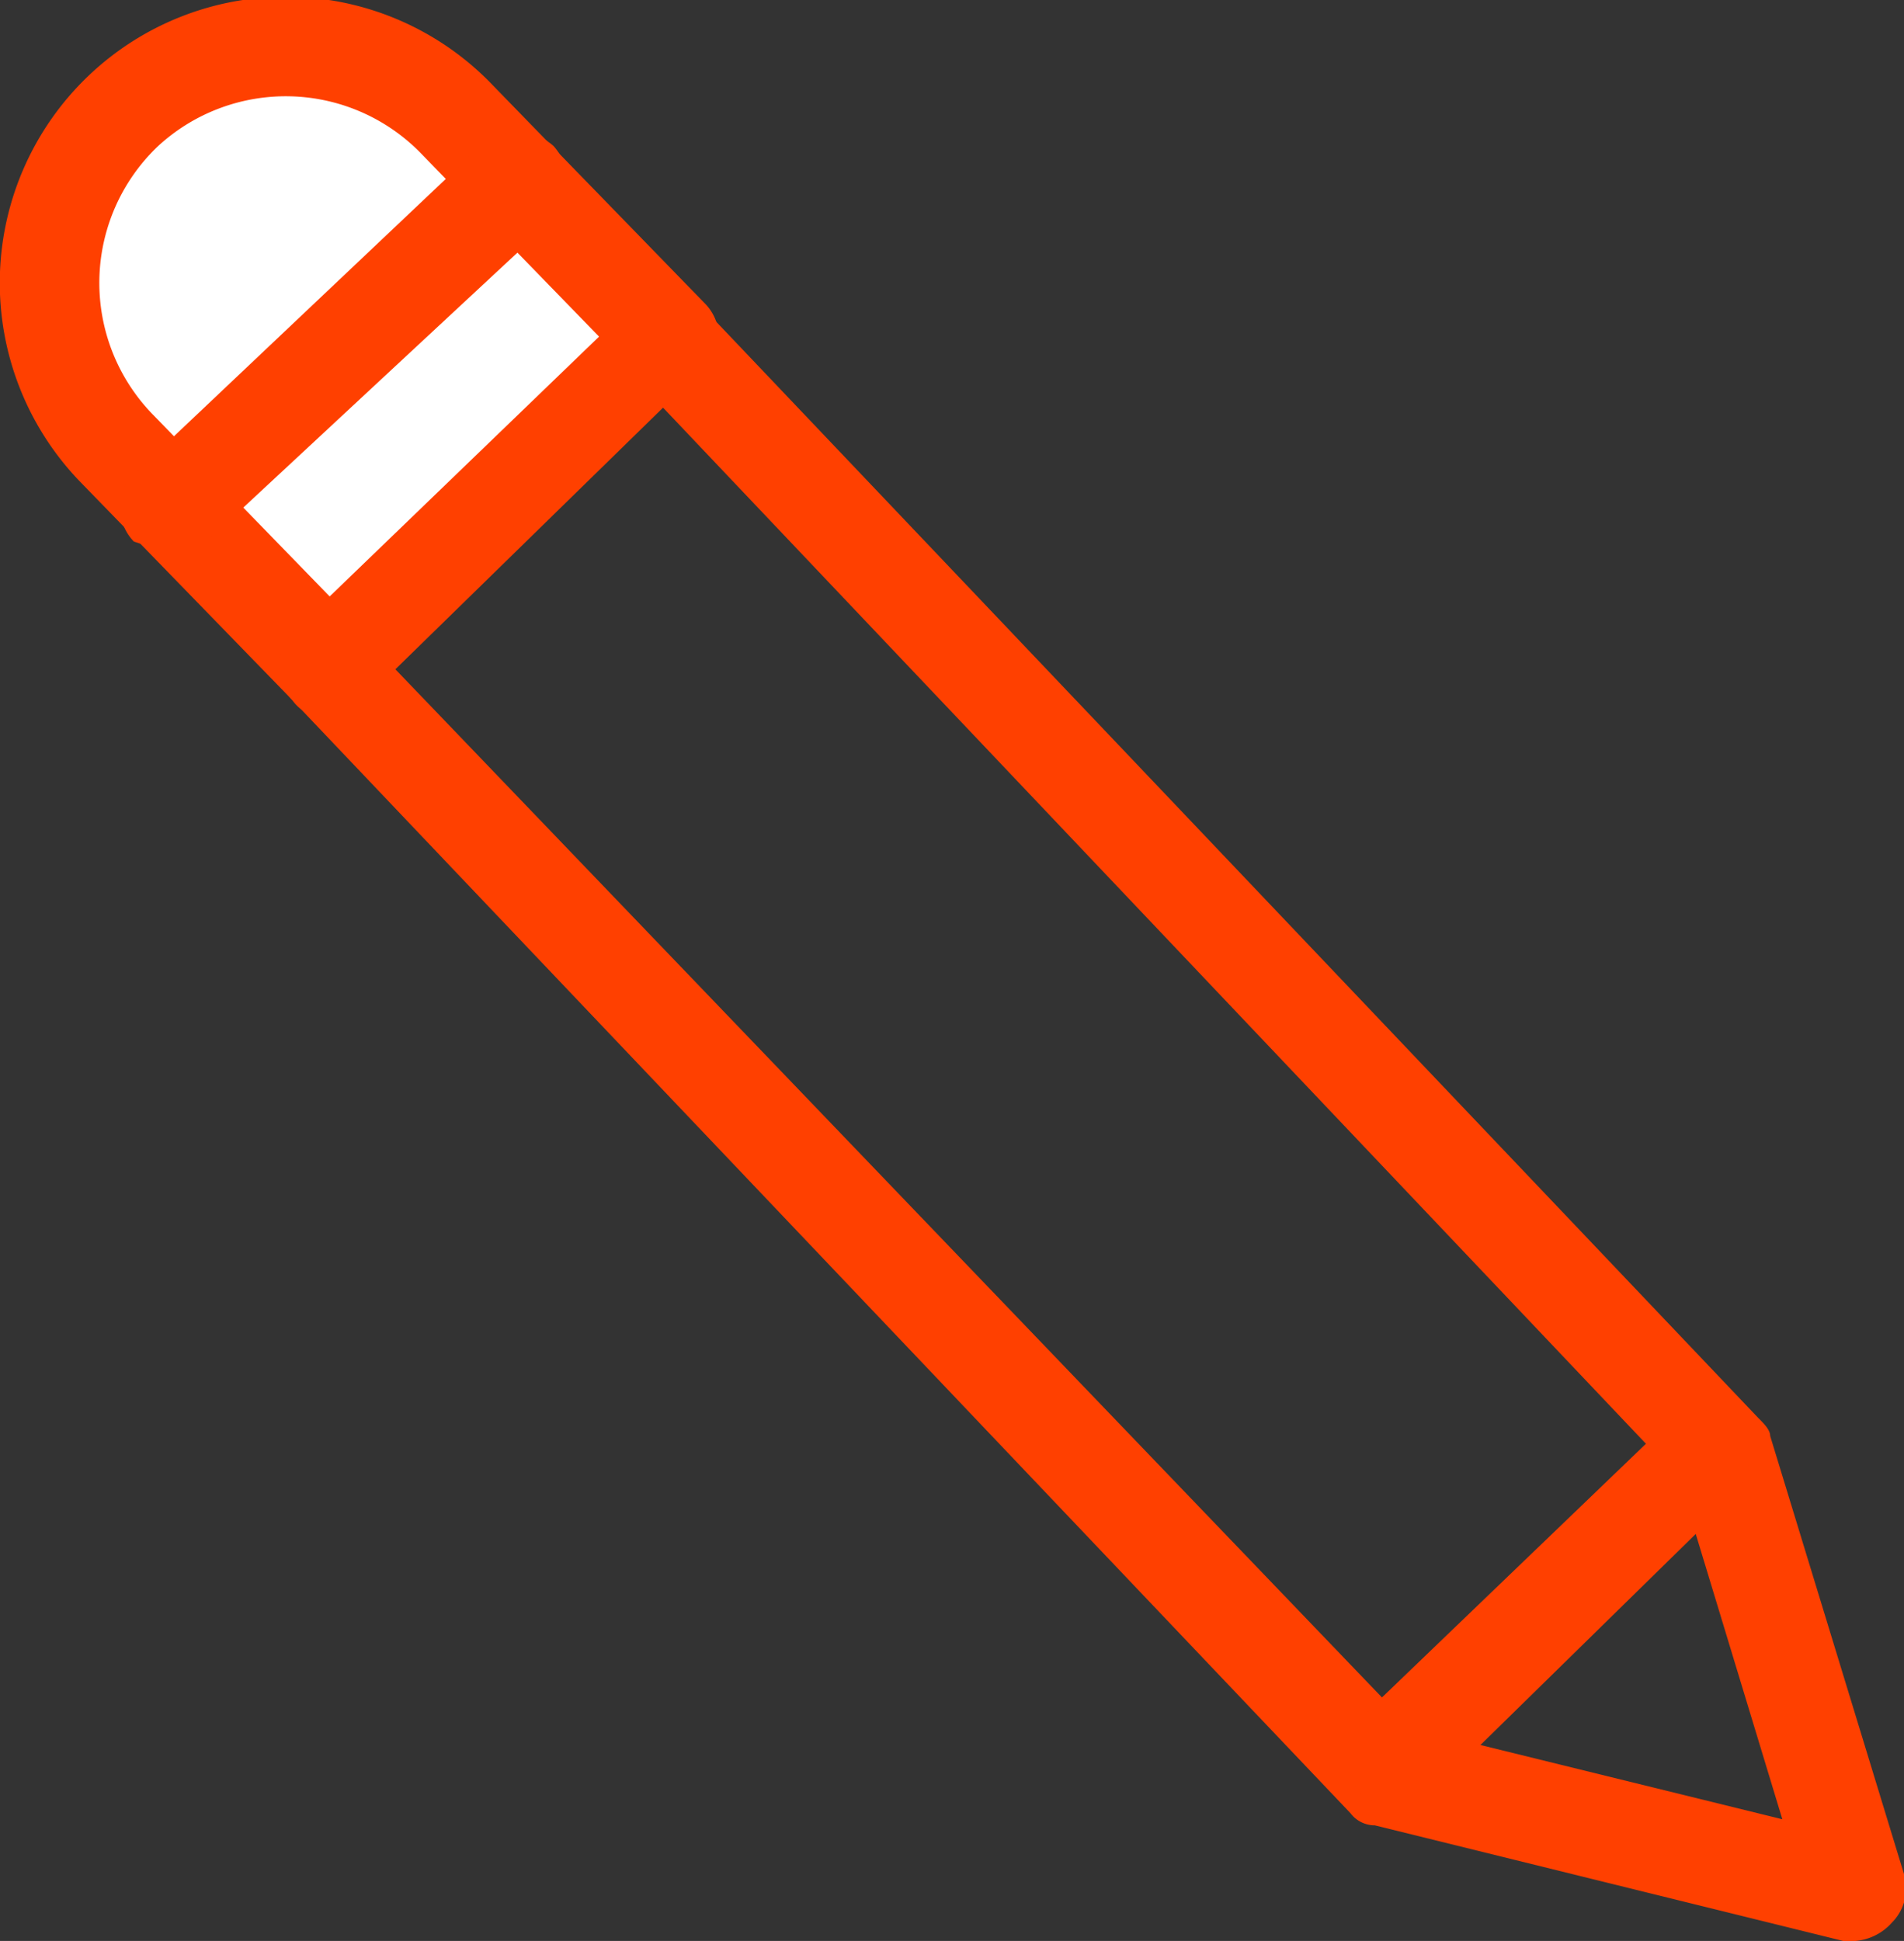 <svg id="Layer_1" data-name="Layer 1" xmlns="http://www.w3.org/2000/svg" viewBox="0 0 31.3 31.9"><rect x="0" y="0" width="31.3" height="31.9" fill="#333333" stroke="none"/><defs><style>.cls-1{fill:#fff;}.cls-2{fill:#ff4000;}</style></defs><path class="cls-1" d="M6.7,15.7,3.2,12.1a4,4,0,0,1,.1-5.6,3.9,3.9,0,0,1,5.5.2l3.5,3.5" transform="translate(-1.3 -4.7)"/><path class="cls-2" d="M6.7,16.5a.7.7,0,0,1-.6-.3L2.6,12.6A4.7,4.7,0,0,1,9.4,6.1l3.5,3.6a.8.8,0,0,1,0,1.1.9.9,0,0,1-1.2,0L8.2,7.2a3.1,3.1,0,0,0-4.3-.1,3.1,3.1,0,0,0-.1,4.4l3.5,3.6a.8.8,0,0,1-.1,1.2Z" transform="translate(-1.3 -4.7)"/><path class="cls-2" d="M31.8,36.6h-.2l-7.7-1.9a.5.5,0,0,1-.4-.2L6.1,16.2a.8.8,0,0,1,0-1.1l5.6-5.4a.5.5,0,0,1,.5-.3c.3.1.5.1.6.3L30.2,28c.1.1.2.2.2.3l2.2,7.2a.8.8,0,0,1-.2.8A.9.9,0,0,1,31.8,36.6Zm-7.3-3.5,6.1,1.5L28.9,29,12.2,11.4,7.8,15.7Z" transform="translate(-1.3 -4.7)"/><path class="cls-2" d="M4.1,13.8l-.6-.2a.8.8,0,0,1,.1-1.2L9.2,7.1a.9.9,0,0,1,1.2,0,.9.9,0,0,1,0,1.2L4.7,13.6A.7.7,0,0,1,4.1,13.8Z" transform="translate(-1.3 -4.7)"/><path class="cls-2" d="M24.2,34.4a.9.9,0,0,1-.6-.3.8.8,0,0,1,0-1.1l5.1-4.9a.8.8,0,0,1,1.1,0c.4.3.3.8,0,1.2l-5,4.9Z" transform="translate(-1.3 -4.7)"/></svg>